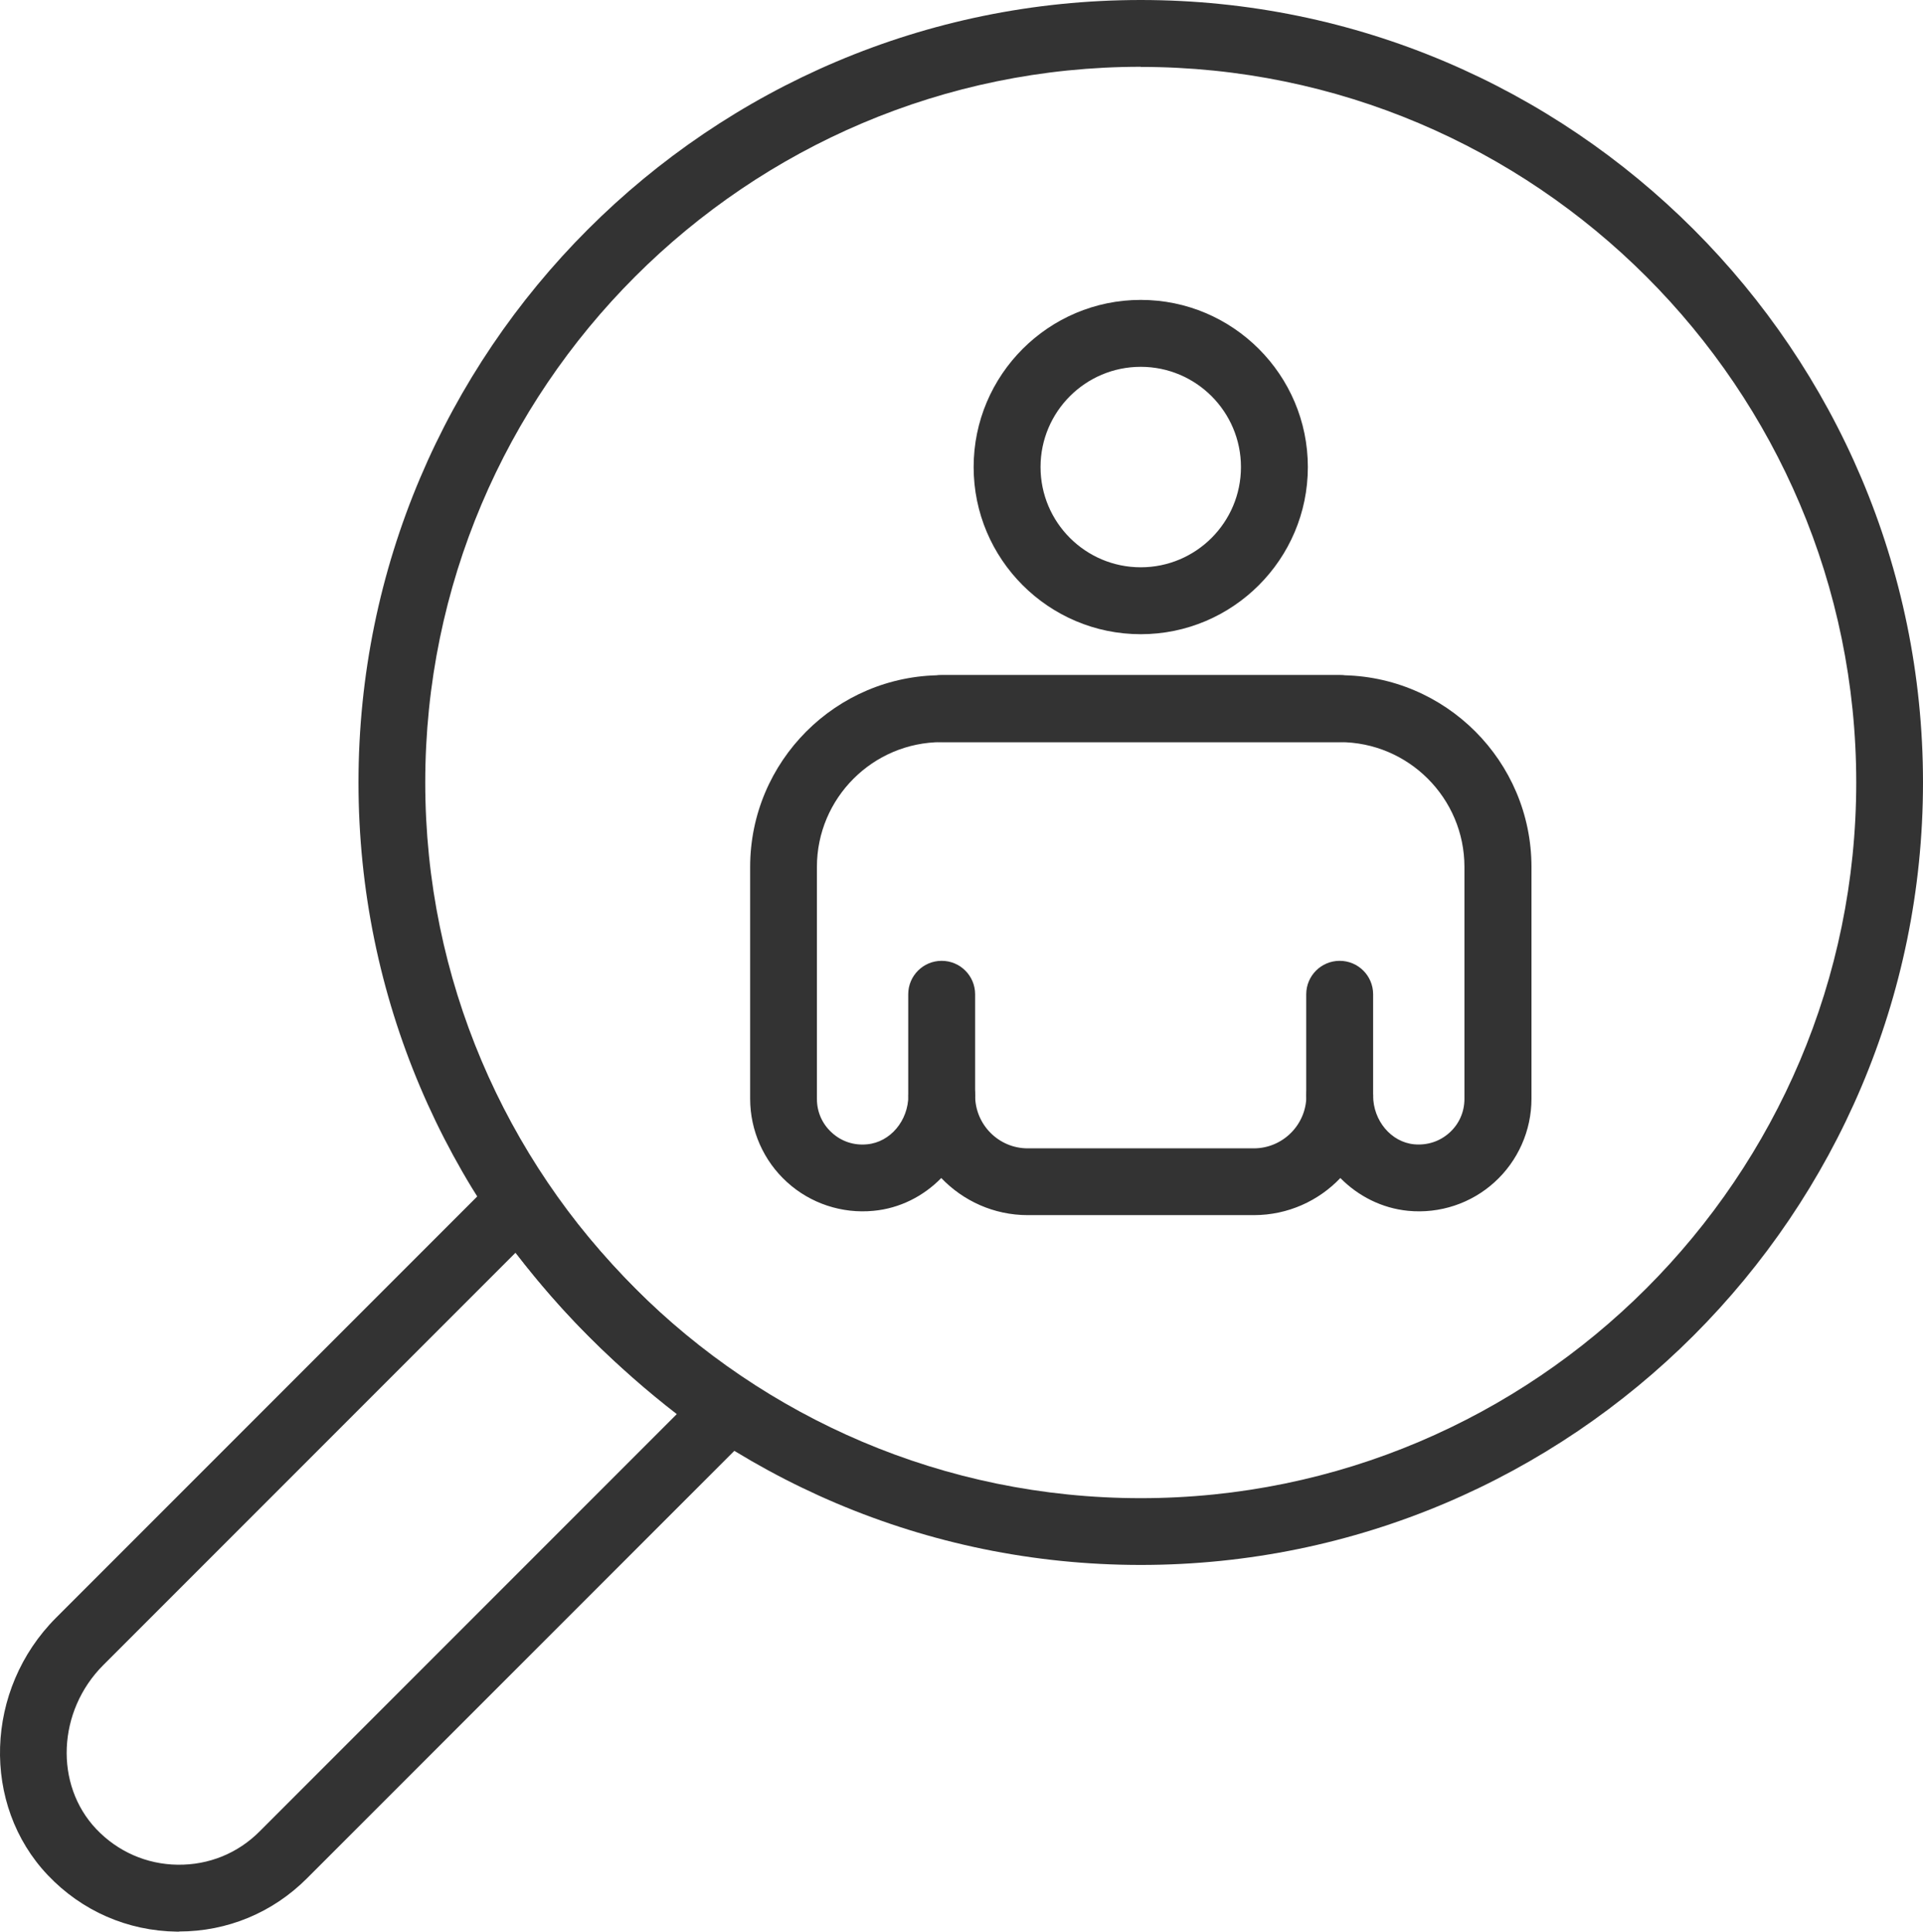 <svg xmlns="http://www.w3.org/2000/svg" id="b" viewBox="0 0 142.58 143.18"><g id="c"><g><g><path d="M84.58,116c-31.98,0-58-26.02-58-58S52.59,0,84.58,0s58,26.02,58,58-26.02,58-58,58Zm0-111.05c-29.25,0-53.05,23.8-53.05,53.05s23.8,53.05,53.05,53.05,53.05-23.8,53.05-53.05S113.83,4.96,84.58,4.96Z" style="fill:#333;"></path><path d="M13.29,143.18h-.18c-3.65-.05-7.04-1.53-9.56-4.18-4.96-5.22-4.69-13.78,.6-19.08l32.59-32.59c.52-.52,1.23-.78,1.96-.72,.73,.06,1.39,.44,1.81,1.04,4.08,5.79,9.09,10.79,14.87,14.87,.6,.42,.98,1.09,1.04,1.81,.06,.73-.2,1.45-.72,1.96l-32.95,32.95c-2.54,2.54-5.9,3.93-9.48,3.93Zm24.93-50.32L7.66,123.42c-3.41,3.41-3.64,8.87-.52,12.16,1.59,1.67,3.73,2.61,6.03,2.64,2.32,.03,4.47-.85,6.09-2.48l30.92-30.92c-4.49-3.47-8.49-7.48-11.96-11.96Z" style="fill:#333;"></path></g><g><path d="M92.96,90.07h-16.76c-2.52,0-4.79-1.06-6.41-2.75-1.32,1.35-3.08,2.25-5.02,2.43-2.35,.23-4.69-.55-6.42-2.13-1.74-1.58-2.73-3.83-2.73-6.17v-17.19c0-7.83,6.37-14.21,14.21-14.21h29.51c7.83,0,14.21,6.37,14.21,14.21v17.19c0,2.35-1,4.6-2.73,6.17-1.73,1.58-4.07,2.36-6.42,2.13-1.94-.19-3.7-1.09-5.02-2.43-1.61,1.69-3.89,2.75-6.41,2.75Zm-23.14-11.35c1.37,0,2.48,1.11,2.48,2.48,0,2.17,1.75,3.92,3.9,3.92h16.76c2.15,0,3.9-1.75,3.9-3.9,0-1.37,1.11-2.48,2.47-2.48h0c1.37,0,2.47,1.1,2.48,2.47,0,1.86,1.34,3.45,3.04,3.61,.97,.09,1.9-.21,2.62-.86,.72-.65,1.11-1.54,1.11-2.51v-17.19c0-5.1-4.15-9.25-9.25-9.25h-29.51c-5.1,0-9.25,4.15-9.25,9.25v17.19c0,.97,.39,1.86,1.11,2.51,.71,.65,1.64,.96,2.62,.86h0c1.71-.16,3.05-1.75,3.05-3.62,0-1.37,1.11-2.48,2.48-2.48Z" style="fill:#333;"></path><path d="M99.33,55h-29.51c-1.37,0-2.48-1.11-2.48-2.48s1.11-2.48,2.48-2.48h29.51c1.37,0,2.48,1.11,2.48,2.48s-1.11,2.48-2.48,2.48Z" style="fill:#333;"></path><path d="M69.82,83.67c-1.37,0-2.48-1.11-2.48-2.48v-7.49c0-1.37,1.11-2.48,2.48-2.48s2.48,1.11,2.48,2.48v7.49c0,1.37-1.11,2.48-2.48,2.48Z" style="fill:#333;"></path><path d="M99.33,83.67c-1.37,0-2.48-1.11-2.48-2.48v-7.49c0-1.37,1.11-2.48,2.48-2.48s2.48,1.11,2.48,2.48v7.49c0,1.37-1.11,2.48-2.48,2.48Z" style="fill:#333;"></path><path d="M84.58,47.01c-6.83,0-12.39-5.56-12.39-12.39s5.56-12.39,12.39-12.39,12.39,5.56,12.39,12.39-5.56,12.39-12.39,12.39Zm0-19.82c-4.1,0-7.43,3.33-7.43,7.43s3.33,7.43,7.43,7.43,7.43-3.33,7.43-7.43-3.33-7.43-7.43-7.43Z" style="fill:#333;"></path></g></g></g></svg>